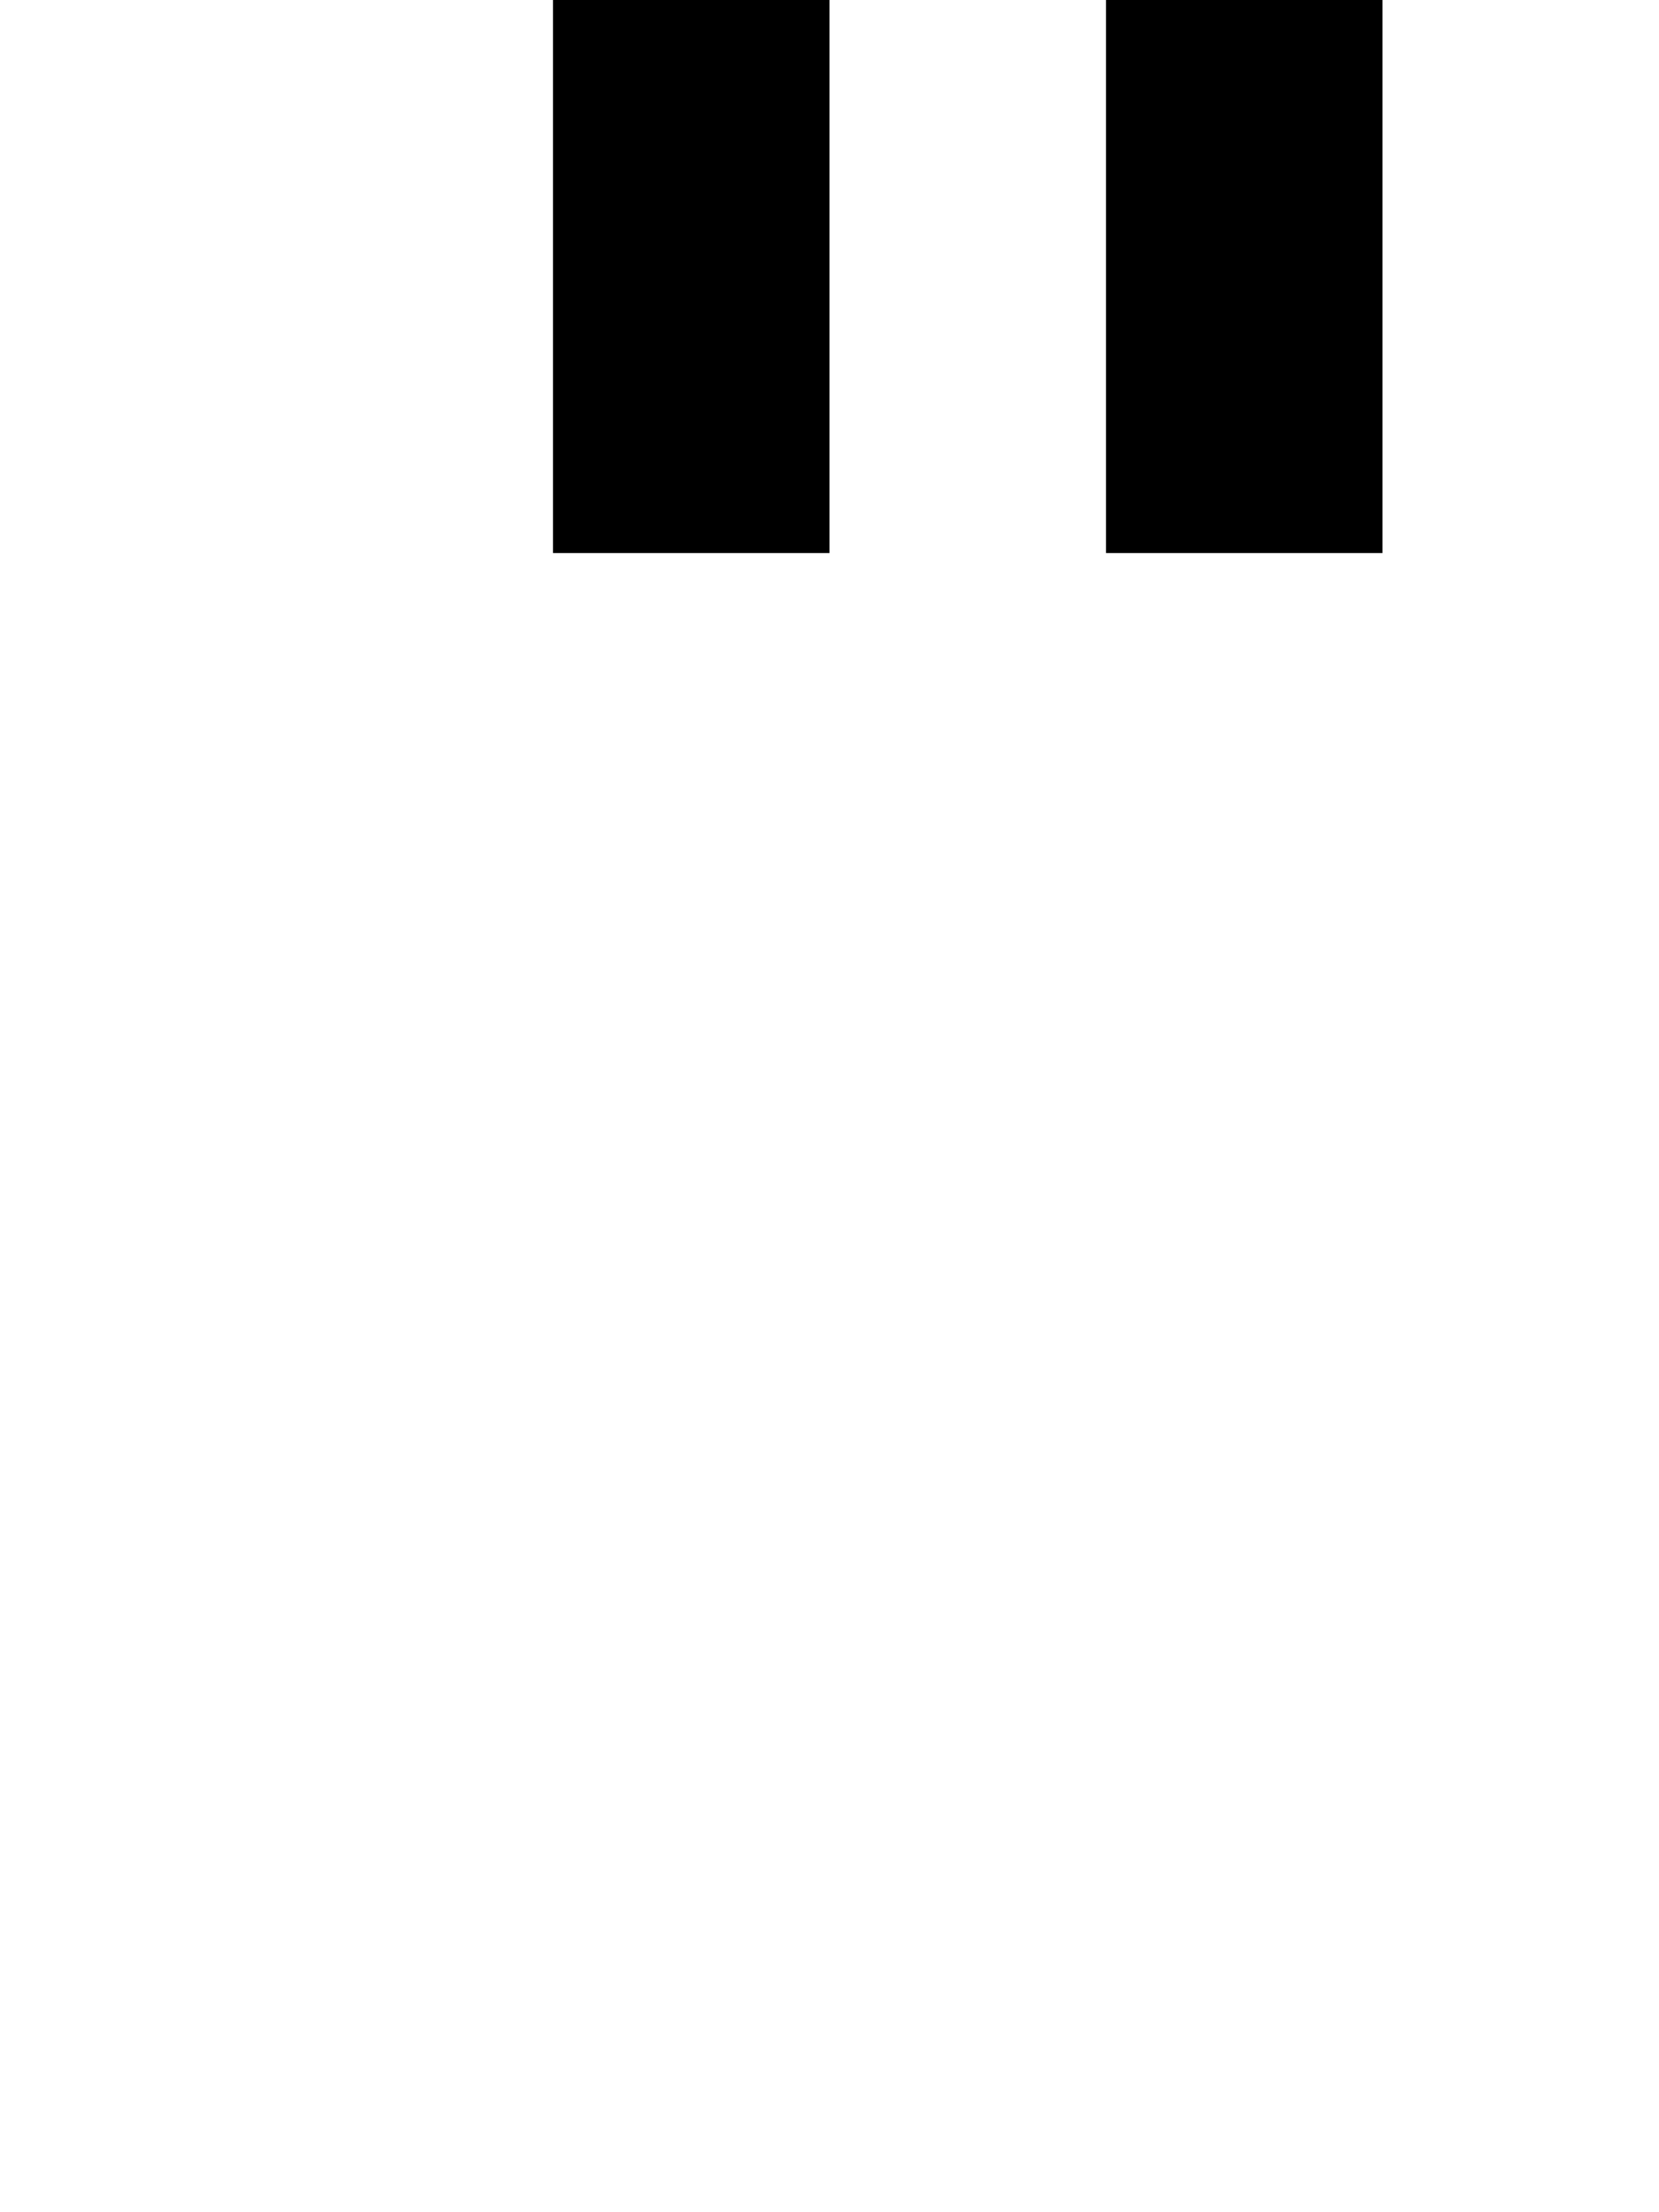 <?xml version="1.0" standalone="no"?>
<!DOCTYPE svg PUBLIC "-//W3C//DTD SVG 20010904//EN"
 "http://www.w3.org/TR/2001/REC-SVG-20010904/DTD/svg10.dtd">
<svg version="1.0" xmlns="http://www.w3.org/2000/svg"
 width="24pt" height="32pt" viewBox="0 0 24 32"
 preserveAspectRatio="xMidYMid meet">
<g transform="translate(0,32) scale(1,-1)"
fill="#000000" stroke="none">
<path d="M8 28 l0 -4 2 0 2 0 0 4 0 4 -2 0 -2 0 0 -4z"/>
<path d="M16 28 l0 -4 2 0 2 0 0 4 0 4 -2 0 -2 0 0 -4z"/>
</g>
</svg>

